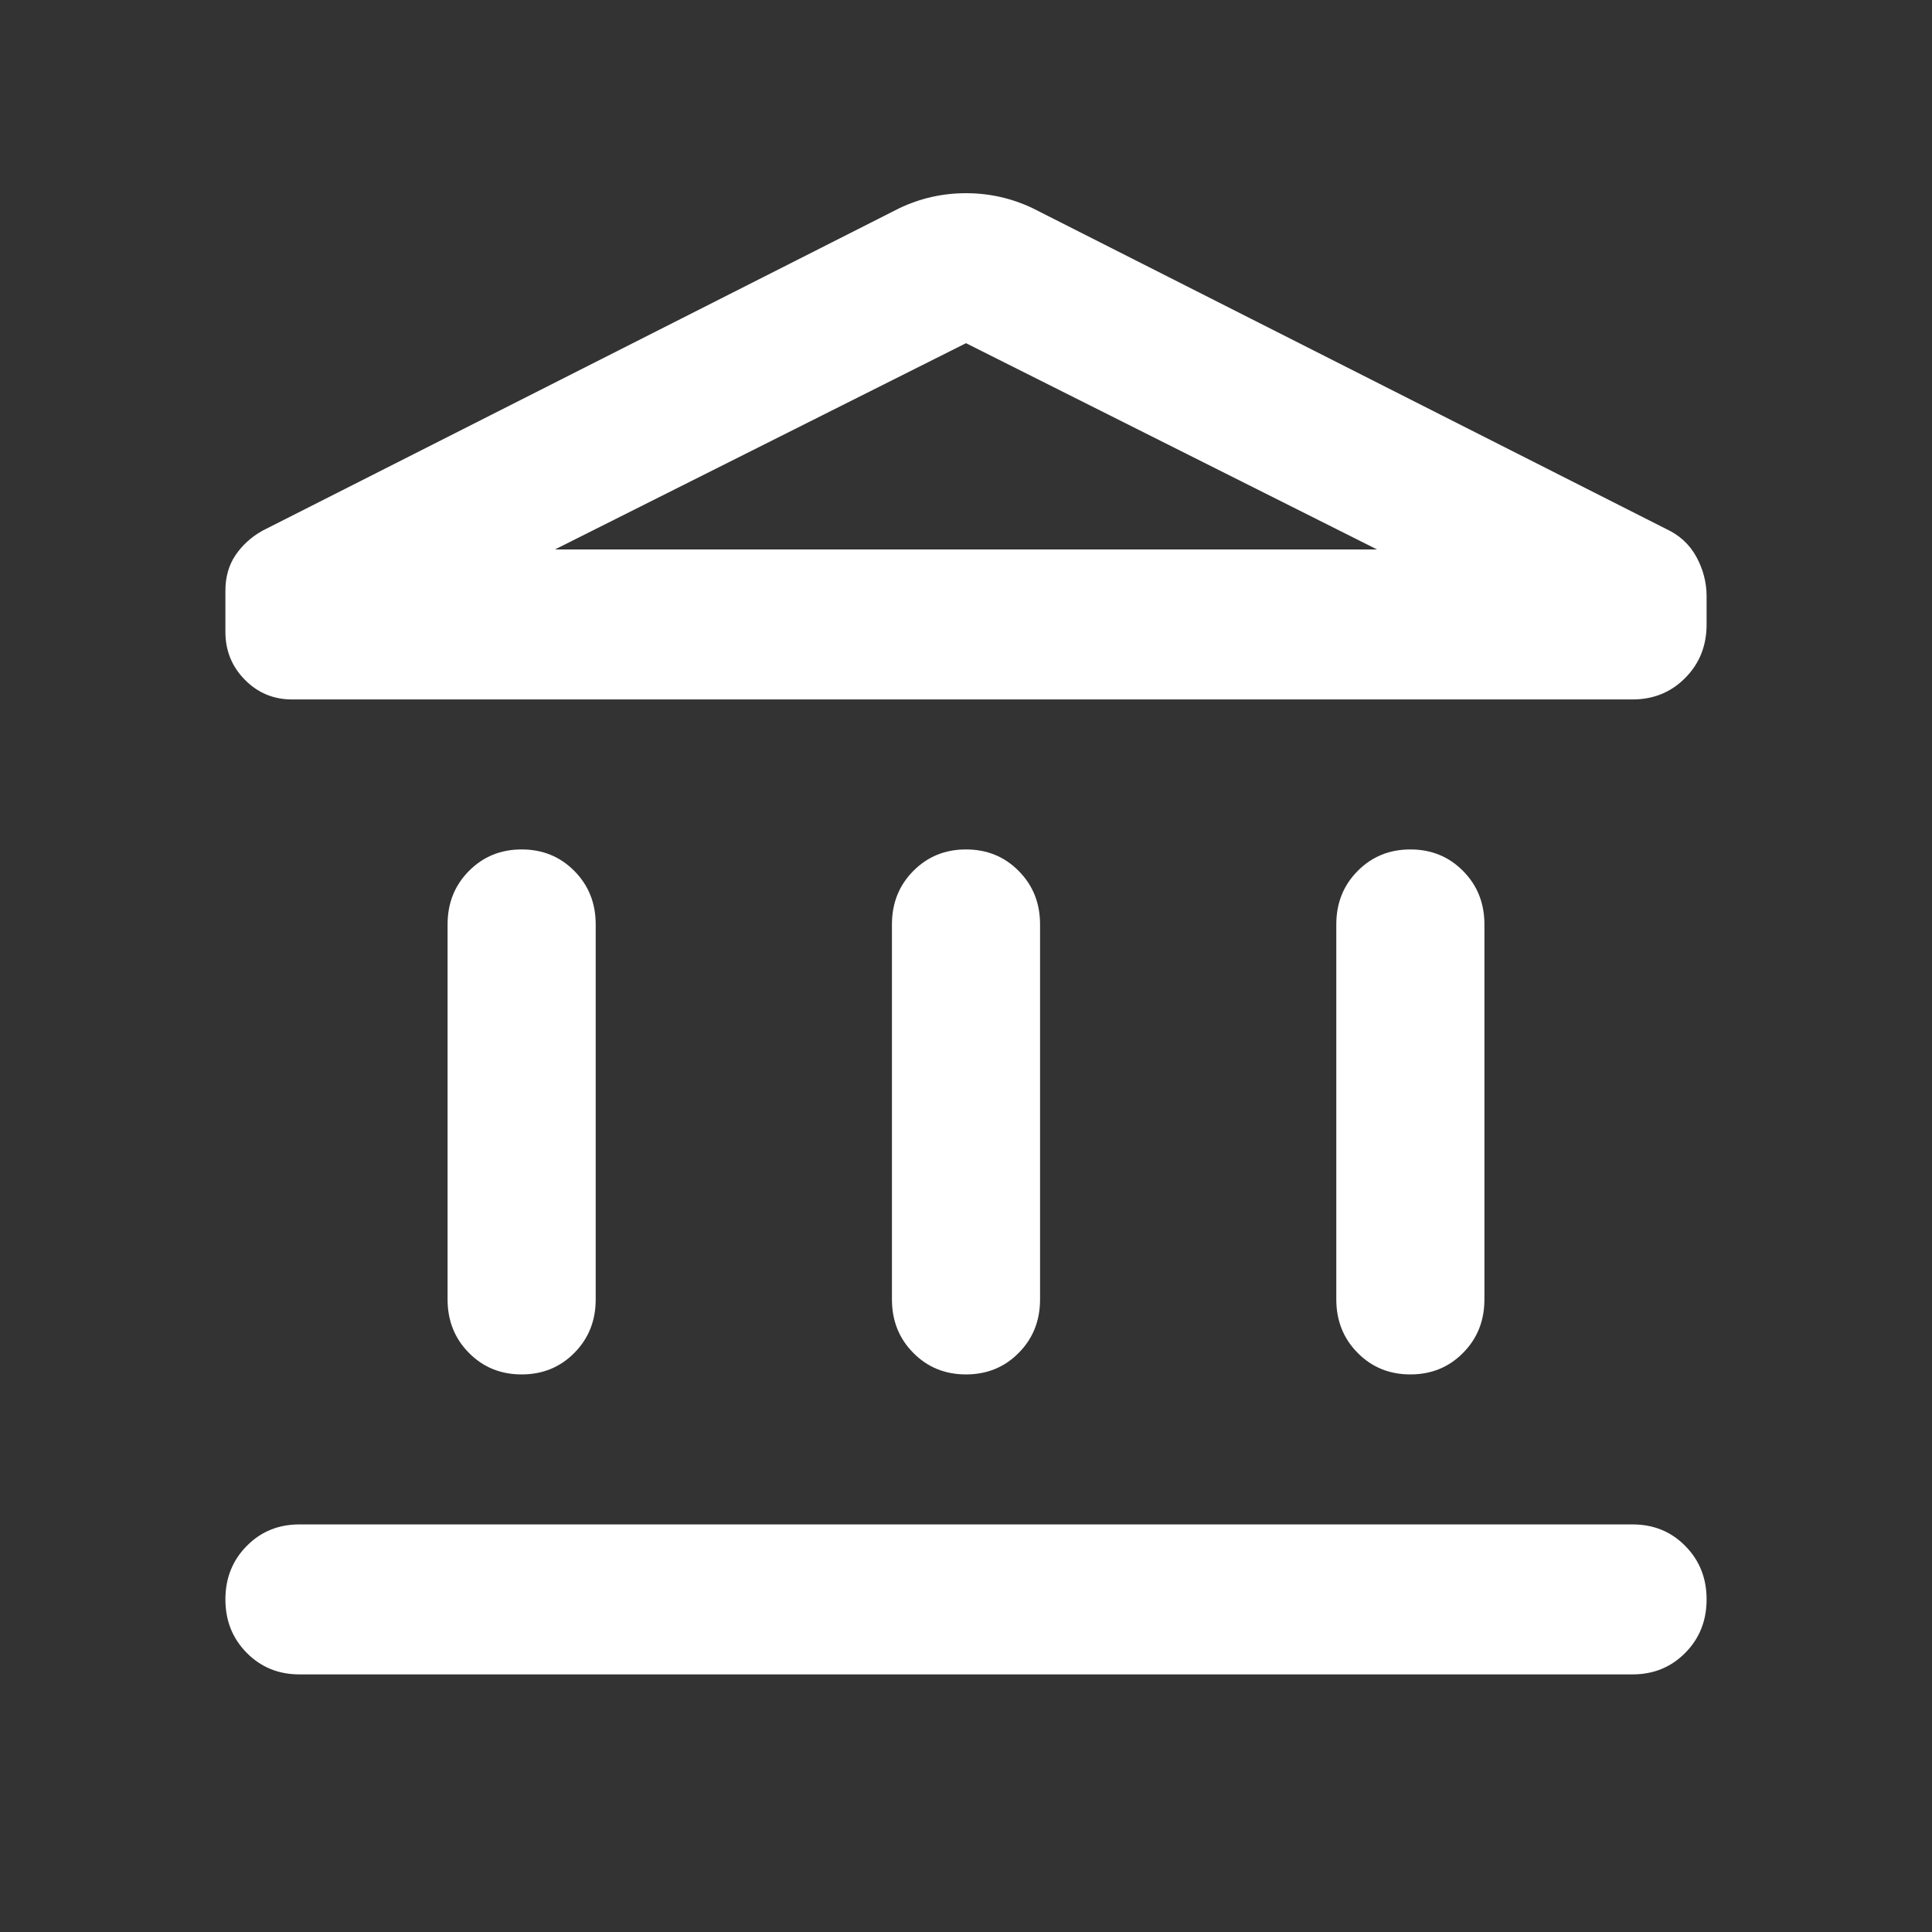 <svg xmlns="http://www.w3.org/2000/svg" width="30" height="30" viewBox="0 0 30 30" fill="none"><rect x="0" y="0" width="30" height="30" fill="#333333" stroke="none"/><mask id="mask0_1_345" style="mask-type:alpha" maskUnits="userSpaceOnUse" x="0" y="0" width="30" height="30"><rect width="30" height="30" fill="#D9D9D9"></rect></mask><g mask="url(#mask0_1_345)"><path d="M6.95 20.177V14.354C6.95 14.024 7.06 13.748 7.281 13.525C7.501 13.302 7.774 13.19 8.1 13.19C8.426 13.19 8.699 13.302 8.919 13.525C9.14 13.748 9.25 14.024 9.25 14.354V20.177C9.25 20.507 9.14 20.784 8.919 21.007C8.699 21.23 8.426 21.342 8.1 21.342C7.774 21.342 7.501 21.23 7.281 21.007C7.06 20.784 6.95 20.507 6.95 20.177ZM13.85 20.177V14.354C13.85 14.024 13.96 13.748 14.181 13.525C14.401 13.302 14.674 13.19 15 13.19C15.326 13.19 15.599 13.302 15.819 13.525C16.04 13.748 16.15 14.024 16.15 14.354V20.177C16.15 20.507 16.04 20.784 15.819 21.007C15.599 21.23 15.326 21.342 15 21.342C14.674 21.342 14.401 21.23 14.181 21.007C13.96 20.784 13.85 20.507 13.85 20.177ZM4.65 26C4.324 26 4.051 25.888 3.831 25.665C3.61 25.442 3.5 25.165 3.5 24.835C3.5 24.506 3.61 24.229 3.831 24.006C4.051 23.782 4.324 23.671 4.65 23.671H25.35C25.676 23.671 25.949 23.782 26.169 24.006C26.39 24.229 26.5 24.506 26.5 24.835C26.5 25.165 26.39 25.442 26.169 25.665C25.949 25.888 25.676 26 25.35 26H4.65ZM20.75 20.177V14.354C20.75 14.024 20.86 13.748 21.081 13.525C21.301 13.302 21.574 13.19 21.9 13.19C22.226 13.19 22.499 13.302 22.719 13.525C22.94 13.748 23.05 14.024 23.05 14.354V20.177C23.05 20.507 22.94 20.784 22.719 21.007C22.499 21.23 22.226 21.342 21.9 21.342C21.574 21.342 21.301 21.23 21.081 21.007C20.86 20.784 20.75 20.507 20.75 20.177ZM25.35 10.861H4.535C4.247 10.861 4.003 10.759 3.802 10.555C3.601 10.351 3.5 10.104 3.5 9.813V9.172C3.5 8.959 3.553 8.774 3.658 8.619C3.764 8.464 3.902 8.338 4.075 8.241L13.965 3.233C14.291 3.078 14.636 3 15 3C15.364 3 15.709 3.078 16.035 3.233L25.867 8.211C26.078 8.308 26.236 8.454 26.342 8.648C26.447 8.842 26.5 9.046 26.5 9.259V9.696C26.5 10.026 26.39 10.303 26.169 10.526C25.949 10.749 25.676 10.861 25.35 10.861ZM8.617 8.532H21.383L15 5.329L8.617 8.532Z" fill="white"></path></g></svg>